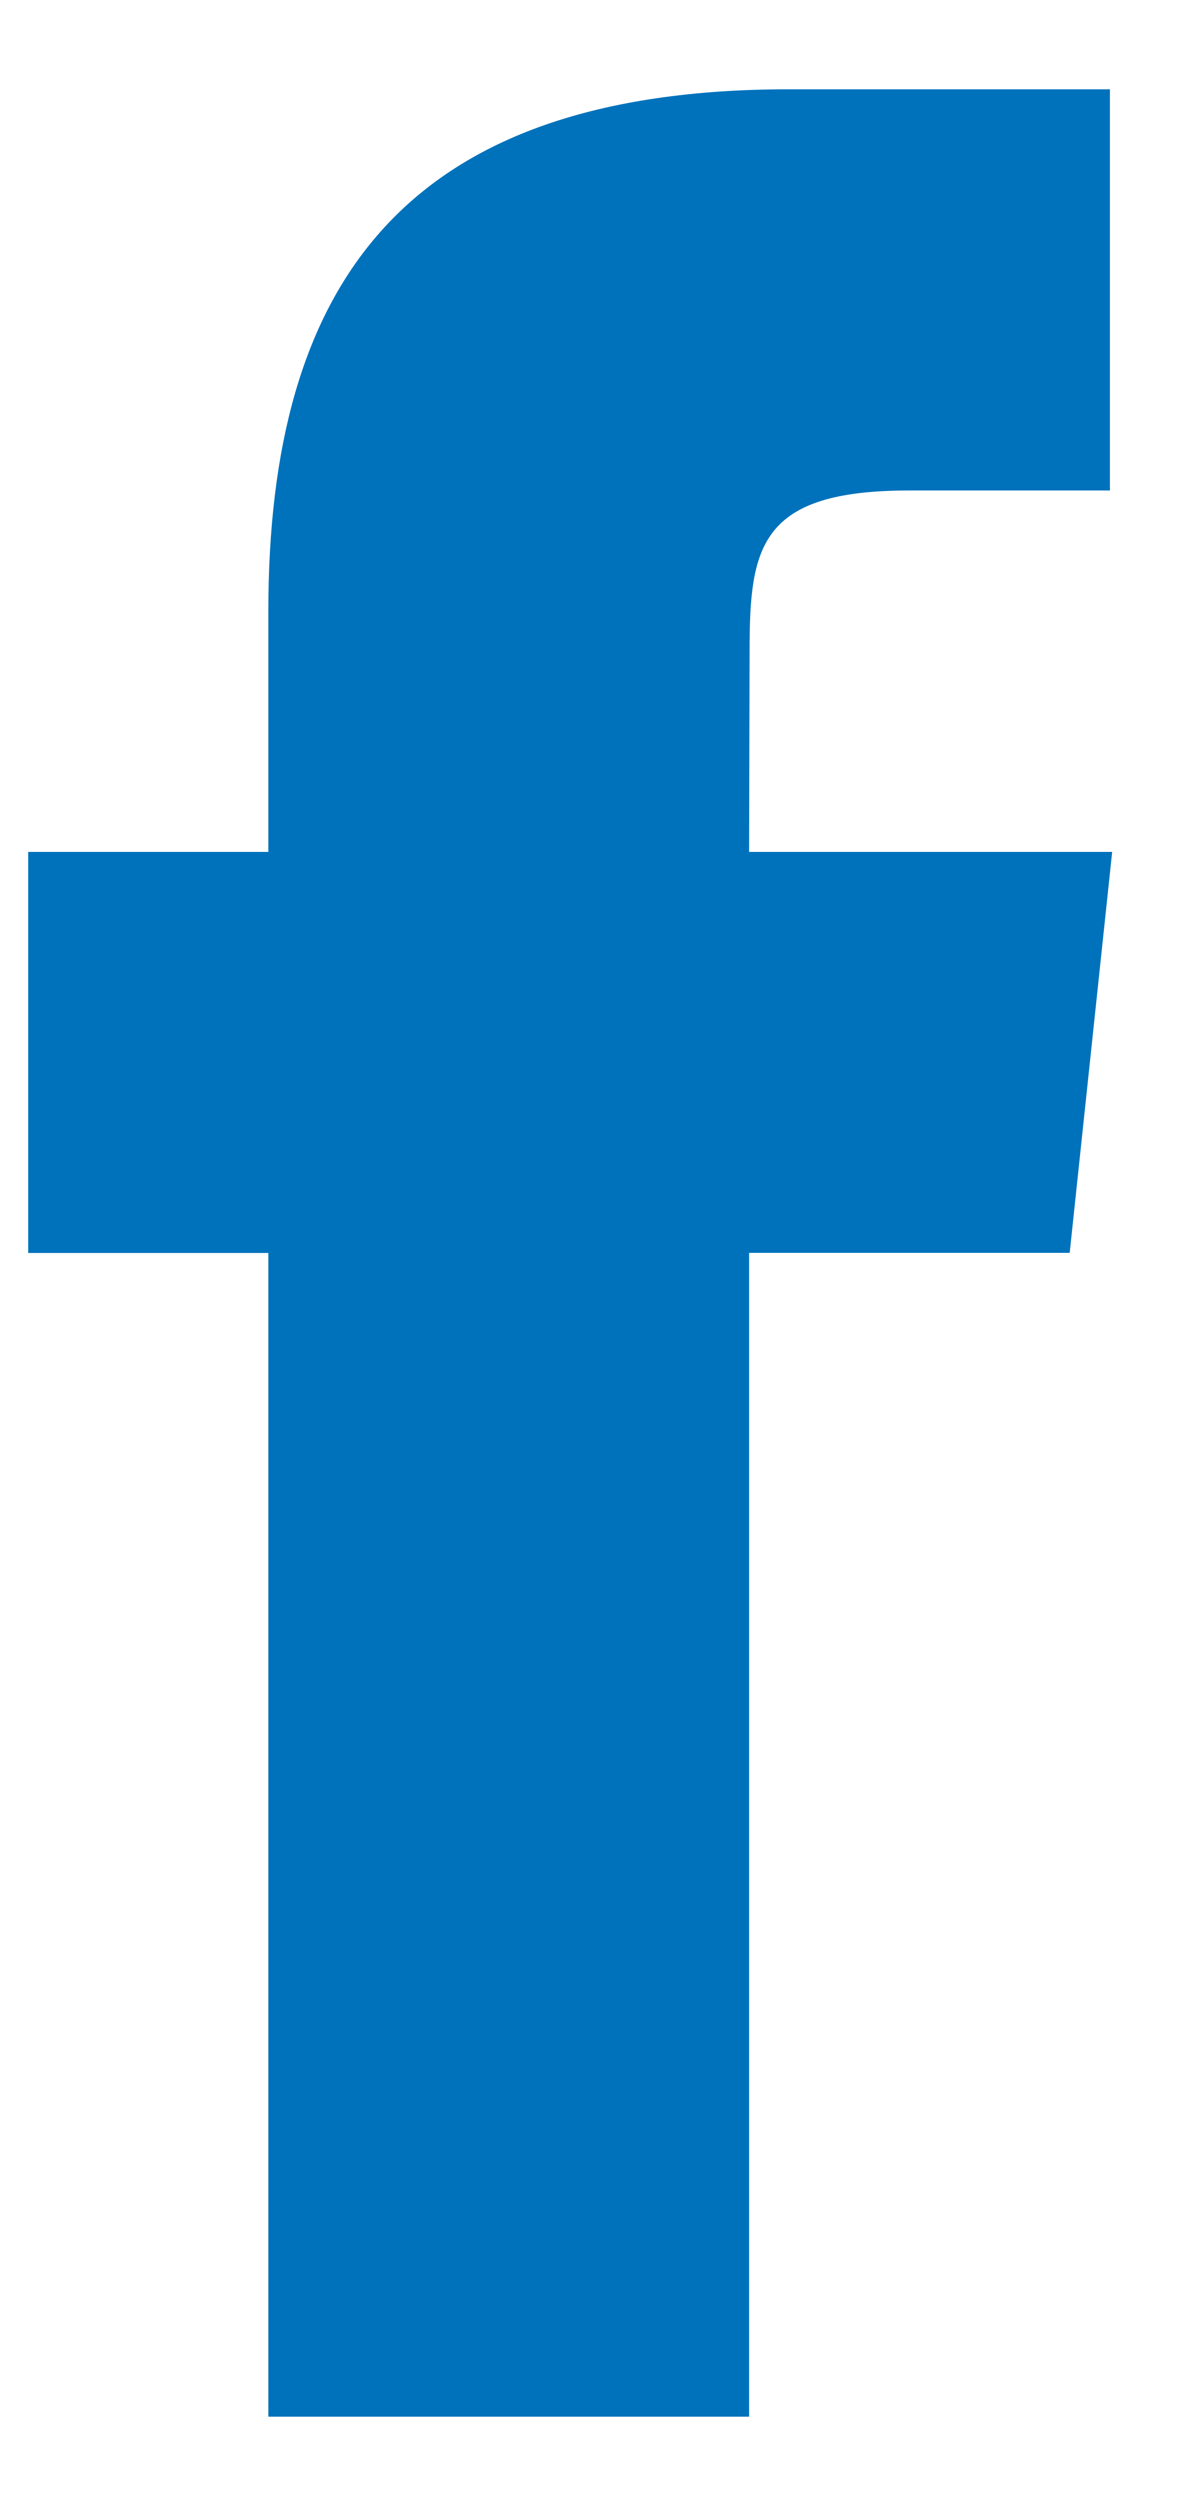 <?xml version="1.0" encoding="UTF-8"?>
<svg width="10px" height="21px" viewBox="0 0 10 21" version="1.1" xmlns="http://www.w3.org/2000/svg" xmlns:xlink="http://www.w3.org/1999/xlink">
    <!-- Generator: Sketch 52.4 (67378) - http://www.bohemiancoding.com/sketch -->
    <title>if_facebook_square_107117</title>
    <desc>Created with Sketch.</desc>
    <g id="Symbols" stroke="none" stroke-width="1" fill="none" fill-rule="evenodd">
        <g id="Footer" transform="translate(0, -272)" fill="#0072BC">
            <g transform="translate(0, 23)" id="Group-2">
                <g transform="translate(0, 248.992)">
                    <g id="if_facebook_square_107117" transform="translate(0, 0.351)">
                        <path d="M2.255,19.957 L6.295,19.957 L6.295,10.181 L8.989,10.181 L9.346,6.813 L6.295,6.813 L6.299,5.126 C6.299,4.248 6.383,3.777 7.643,3.777 L9.327,3.777 L9.327,0.407 L6.632,0.407 C3.394,0.407 2.255,2.042 2.255,4.79 L2.255,6.813 L0.237,6.813 L0.237,10.182 L2.255,10.182 L2.255,19.957 Z" id="Shape"></path>
                    </g>
                </g>
            </g>
        </g>
    </g>
</svg>